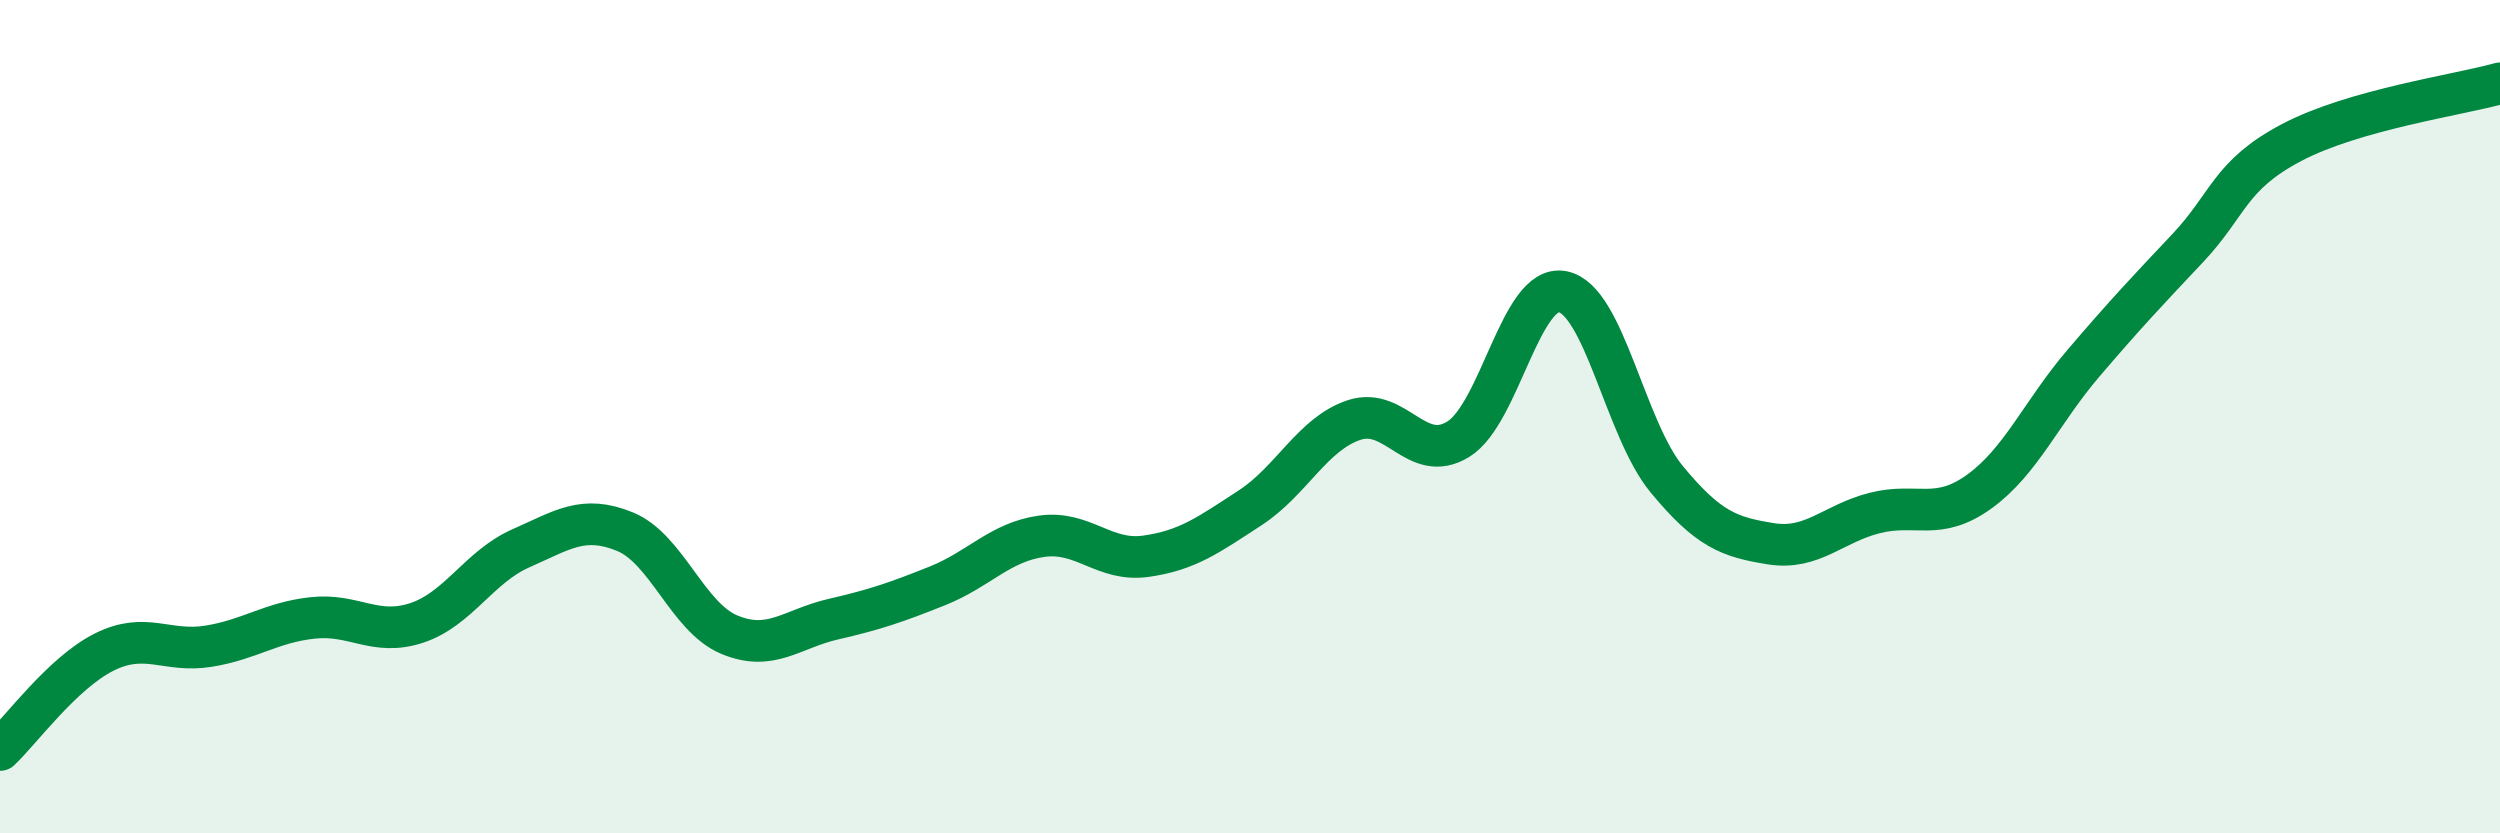 
    <svg width="60" height="20" viewBox="0 0 60 20" xmlns="http://www.w3.org/2000/svg">
      <path
        d="M 0,18 C 0.5,17.53 1.5,16.15 2.5,15.65 C 3.5,15.15 4,15.67 5,15.51 C 6,15.35 6.5,14.94 7.5,14.83 C 8.5,14.72 9,15.28 10,14.95 C 11,14.62 11.5,13.6 12.5,13.16 C 13.5,12.72 14,12.35 15,12.76 C 16,13.17 16.5,14.81 17.5,15.23 C 18.5,15.65 19,15.09 20,14.86 C 21,14.63 21.5,14.46 22.5,14.06 C 23.5,13.66 24,13.01 25,12.87 C 26,12.73 26.5,13.49 27.5,13.35 C 28.5,13.21 29,12.84 30,12.19 C 31,11.54 31.5,10.41 32.5,10.08 C 33.5,9.75 34,11.16 35,10.54 C 36,9.92 36.5,6.81 37.5,7 C 38.5,7.19 39,10.29 40,11.5 C 41,12.71 41.5,12.89 42.5,13.05 C 43.5,13.21 44,12.56 45,12.31 C 46,12.06 46.5,12.52 47.5,11.8 C 48.5,11.08 49,9.89 50,8.72 C 51,7.55 51.5,7.02 52.5,5.96 C 53.5,4.9 53.5,4.21 55,3.42 C 56.5,2.63 59,2.28 60,2L60 20L0 20Z"
        fill="#008740"
        opacity="0.1"
        stroke-linecap="round"
        stroke-linejoin="round"
      />
      <path
        d="M 0,18 C 0.5,17.53 1.5,16.15 2.5,15.65 C 3.5,15.15 4,15.67 5,15.51 C 6,15.35 6.5,14.94 7.5,14.83 C 8.5,14.72 9,15.28 10,14.95 C 11,14.62 11.5,13.6 12.5,13.16 C 13.5,12.72 14,12.35 15,12.76 C 16,13.17 16.5,14.81 17.5,15.23 C 18.5,15.65 19,15.09 20,14.86 C 21,14.63 21.5,14.46 22.5,14.06 C 23.5,13.66 24,13.01 25,12.87 C 26,12.73 26.5,13.49 27.5,13.35 C 28.5,13.21 29,12.84 30,12.19 C 31,11.54 31.5,10.41 32.5,10.08 C 33.5,9.75 34,11.16 35,10.54 C 36,9.92 36.5,6.81 37.5,7 C 38.5,7.19 39,10.29 40,11.5 C 41,12.71 41.5,12.89 42.5,13.05 C 43.5,13.21 44,12.56 45,12.31 C 46,12.06 46.5,12.52 47.5,11.8 C 48.5,11.08 49,9.89 50,8.72 C 51,7.55 51.5,7.02 52.5,5.96 C 53.5,4.9 53.5,4.21 55,3.42 C 56.5,2.63 59,2.28 60,2"
        stroke="#008740"
        stroke-width="1"
        fill="none"
        stroke-linecap="round"
        stroke-linejoin="round"
      />
    </svg>
  